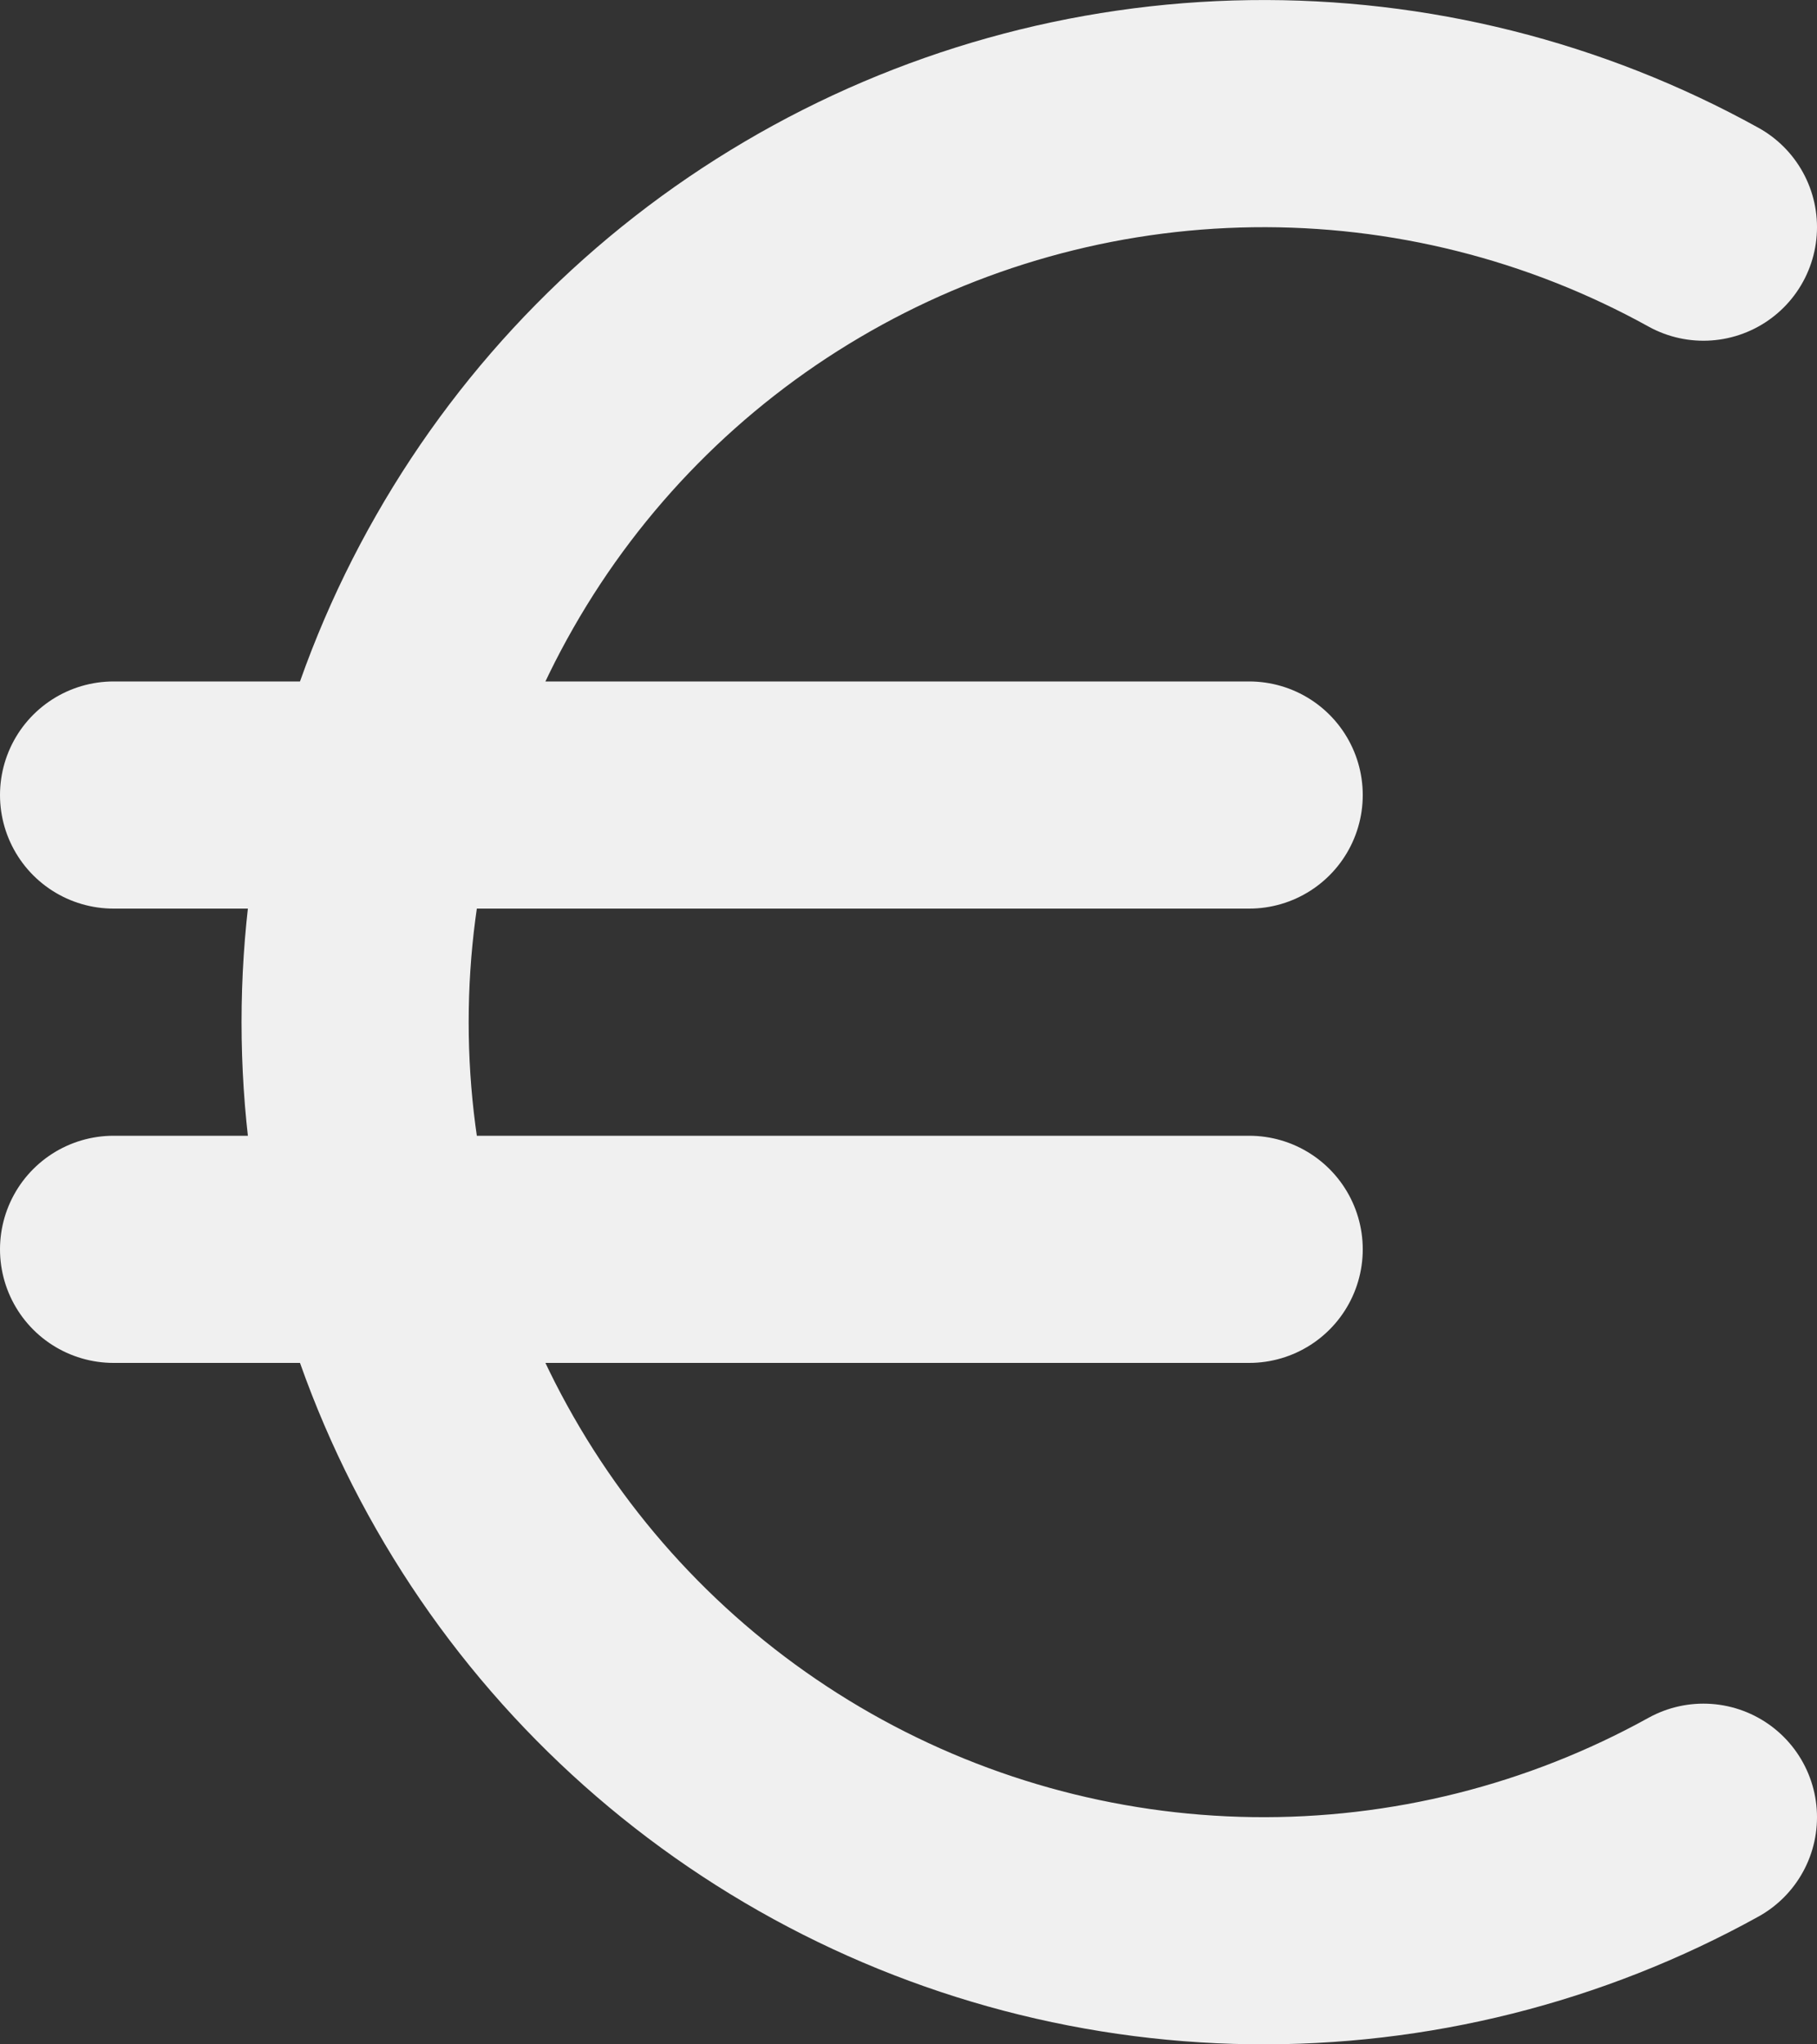 <?xml version="1.0" encoding="UTF-8"?> <svg xmlns="http://www.w3.org/2000/svg" width="16" height="18" viewBox="0 0 16 18" fill="none"><rect x="0" y="0" width="16" height="18" fill="#333333" stroke="none"/><path d="M1 11H11M1 7H11M15 2C13.782 1.326 12.409 0.982 11.018 1.001C9.626 1.02 8.263 1.402 7.064 2.109C5.865 2.815 4.871 3.823 4.181 5.032C3.49 6.24 3.127 7.608 3.127 9C3.127 10.392 3.49 11.76 4.181 12.968C4.871 14.177 5.865 15.184 7.064 15.891C8.263 16.598 9.626 16.98 11.018 16.999C12.409 17.018 13.782 16.674 15 16" stroke="#F0F0F0" stroke-width="2" stroke-linecap="round" stroke-linejoin="round"></path></svg> 